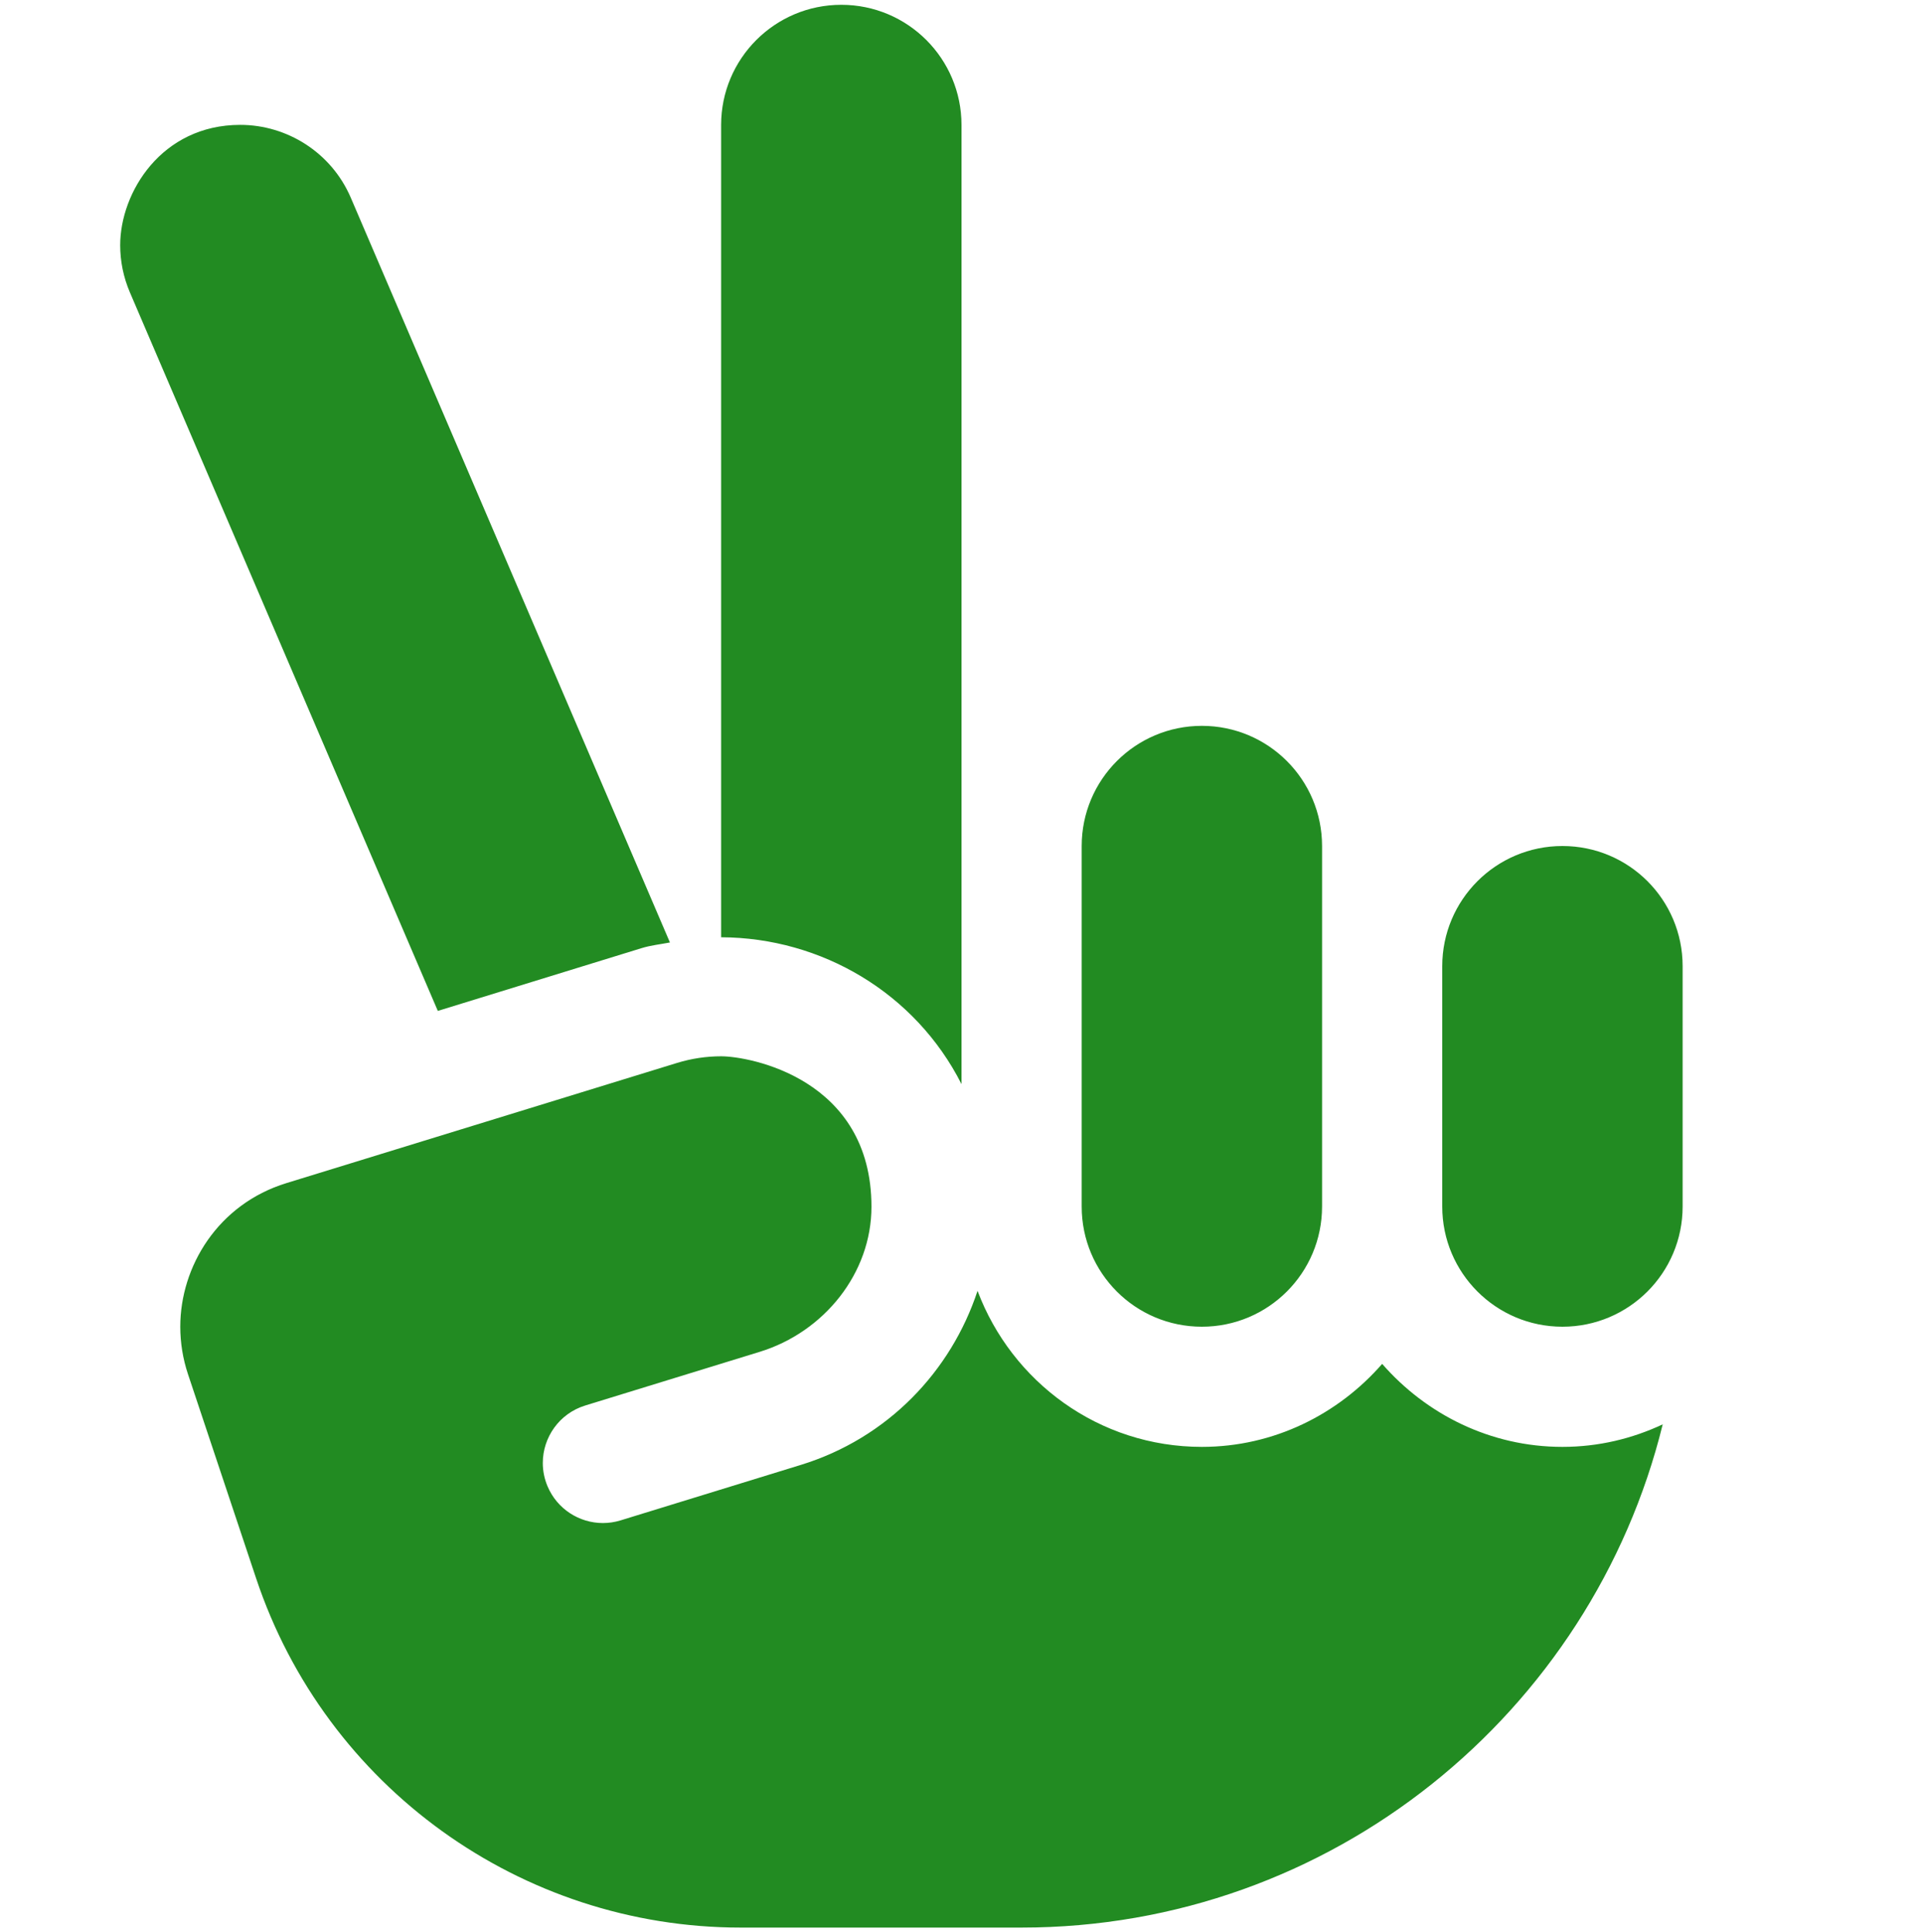 <svg width="200" height="201" viewBox="0 0 200 201" fill="none" xmlns="http://www.w3.org/2000/svg">
<g clip-path="url(#clip0_869_10130)">
<path d="M100 112.766V13C100 6.098 94.41 0.5 87.5 0.5C80.59 0.5 75 6.098 75 13V97.492C85.43 97.531 95.195 103.273 100 112.766ZM66.719 98.625C67.701 98.323 68.689 98.224 69.676 98.033L36.488 20.574C34.457 15.832 29.82 12.988 24.988 12.988C16.797 12.988 12.5 20.023 12.5 25.504C12.5 27.147 12.826 28.818 13.515 30.426L45.535 105.152L66.719 98.625ZM162.5 88C155.59 88 150 93.598 150 100.5V125.5C150 132.402 155.59 138 162.5 138C169.41 138 175 132.402 175 125.5V100.5C175 93.586 169.414 88 162.5 88ZM125 138C131.91 138 137.5 132.402 137.5 125.5V88C137.5 81.098 131.91 75.5 125 75.5C118.09 75.5 112.5 81.098 112.5 88V125.5C112.5 132.414 118.086 138 125 138ZM143.75 141.867C139.18 147.102 132.5 150.5 125 150.5C114.293 150.5 105.227 143.734 101.668 134.27C98.91 142.633 92.332 149.594 83.277 152.379L64.543 158.145C63.933 158.332 63.314 158.422 62.704 158.422C60.25 158.422 57.947 156.968 56.947 154.6C56.611 153.804 56.453 152.981 56.453 152.173C56.453 149.521 58.156 147.032 60.867 146.196L79.011 140.614C85.73 138.547 90.636 132.419 90.636 125.524C90.636 112.169 77.925 109.872 75.004 109.872C73.484 109.872 71.938 110.095 70.41 110.564L29.785 123.064C22.664 125.254 18.75 131.74 18.75 137.994C18.75 139.66 19.016 141.331 19.553 142.943L26.637 164.172C33.871 185.852 54.18 200.5 77.031 200.5H106.25C138.492 200.5 165.547 178.152 172.93 148.156C169.766 149.641 166.25 150.5 162.5 150.5C155 150.5 148.32 147.102 143.75 141.867Z" fill="#228B22"/>
</g>
<defs>
<clipPath id="clip0_869_10130">
<rect width="200" height="200" fill="white" transform="translate(0 0.5)"/>
</clipPath>
</defs>
</svg>
